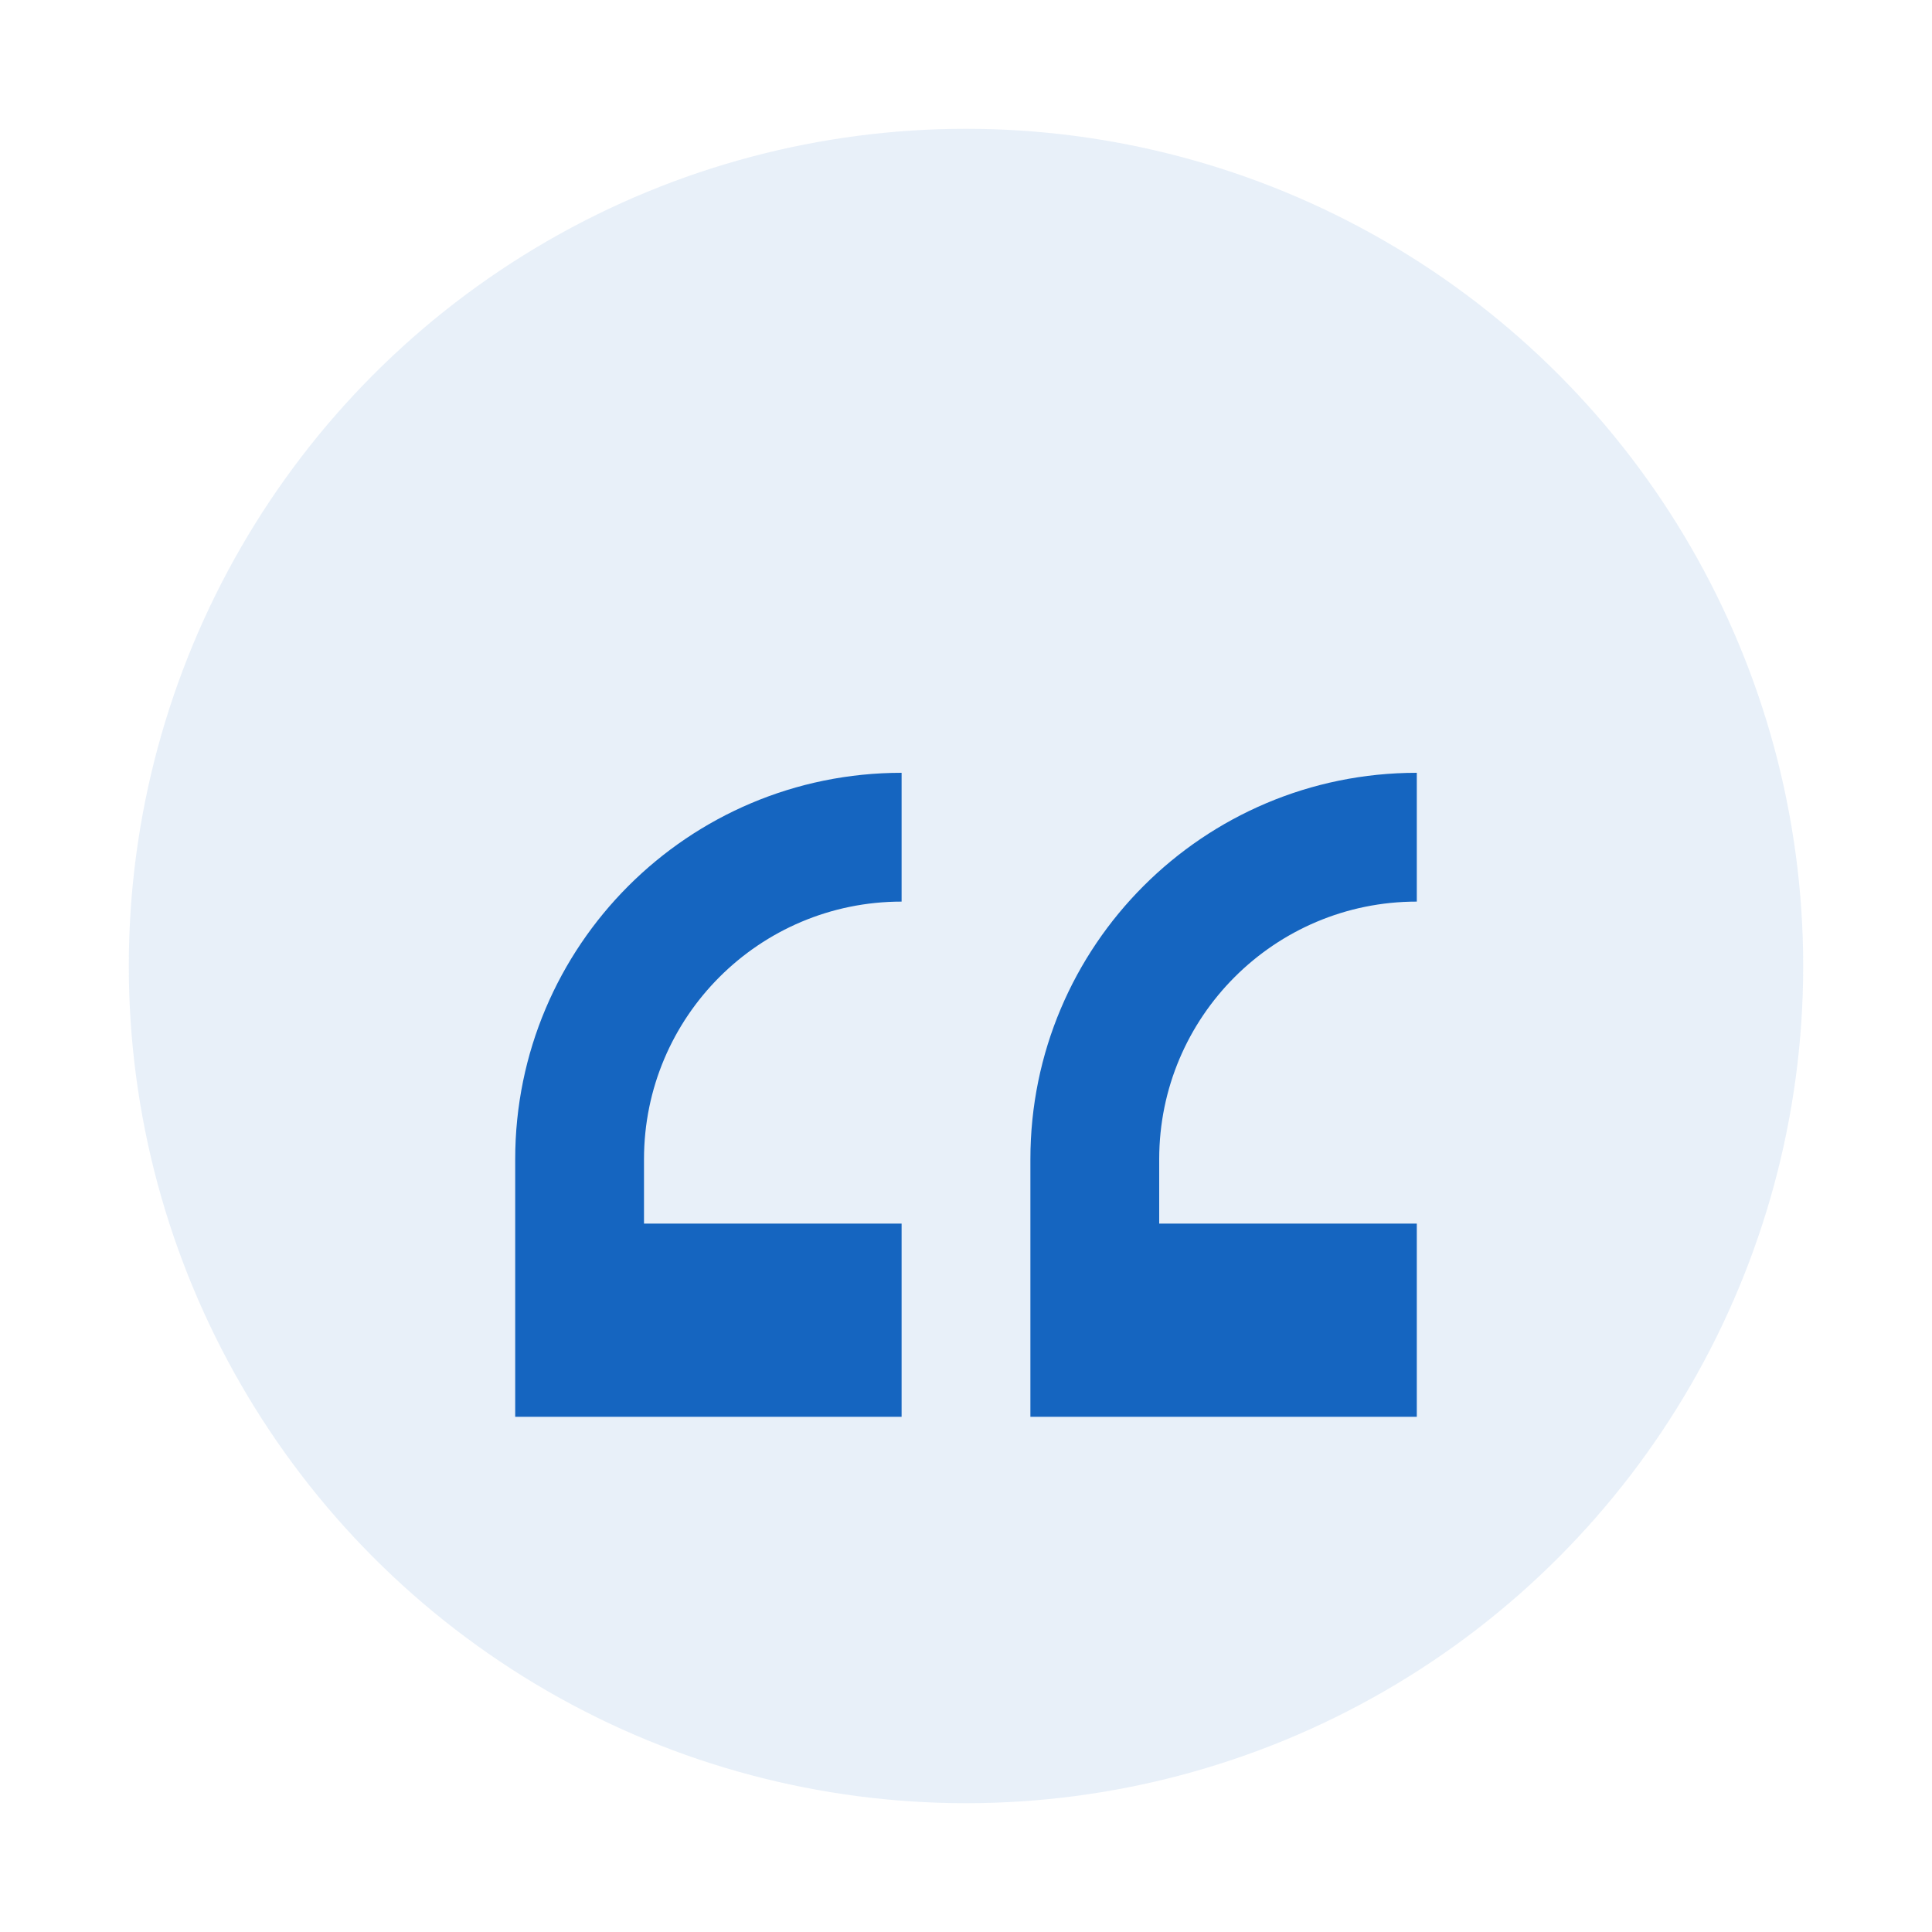 <svg width="30" height="30" viewBox="0 0 30 30" fill="none" xmlns="http://www.w3.org/2000/svg">
  <!-- Quote/testimonial icon -->
  <circle cx="15" cy="15" r="13" fill="#1565C0" opacity="0.1"/>
  <path d="M8 18C8 14.686 10.686 12 14 12V14C11.791 14 10 15.791 10 18V19H14V22H8V18Z" fill="#1565C0"/>
  <path d="M16 18C16 14.686 18.686 12 22 12V14C19.791 14 18 15.791 18 18V19H22V22H16V18Z" fill="#1565C0"/>
</svg>